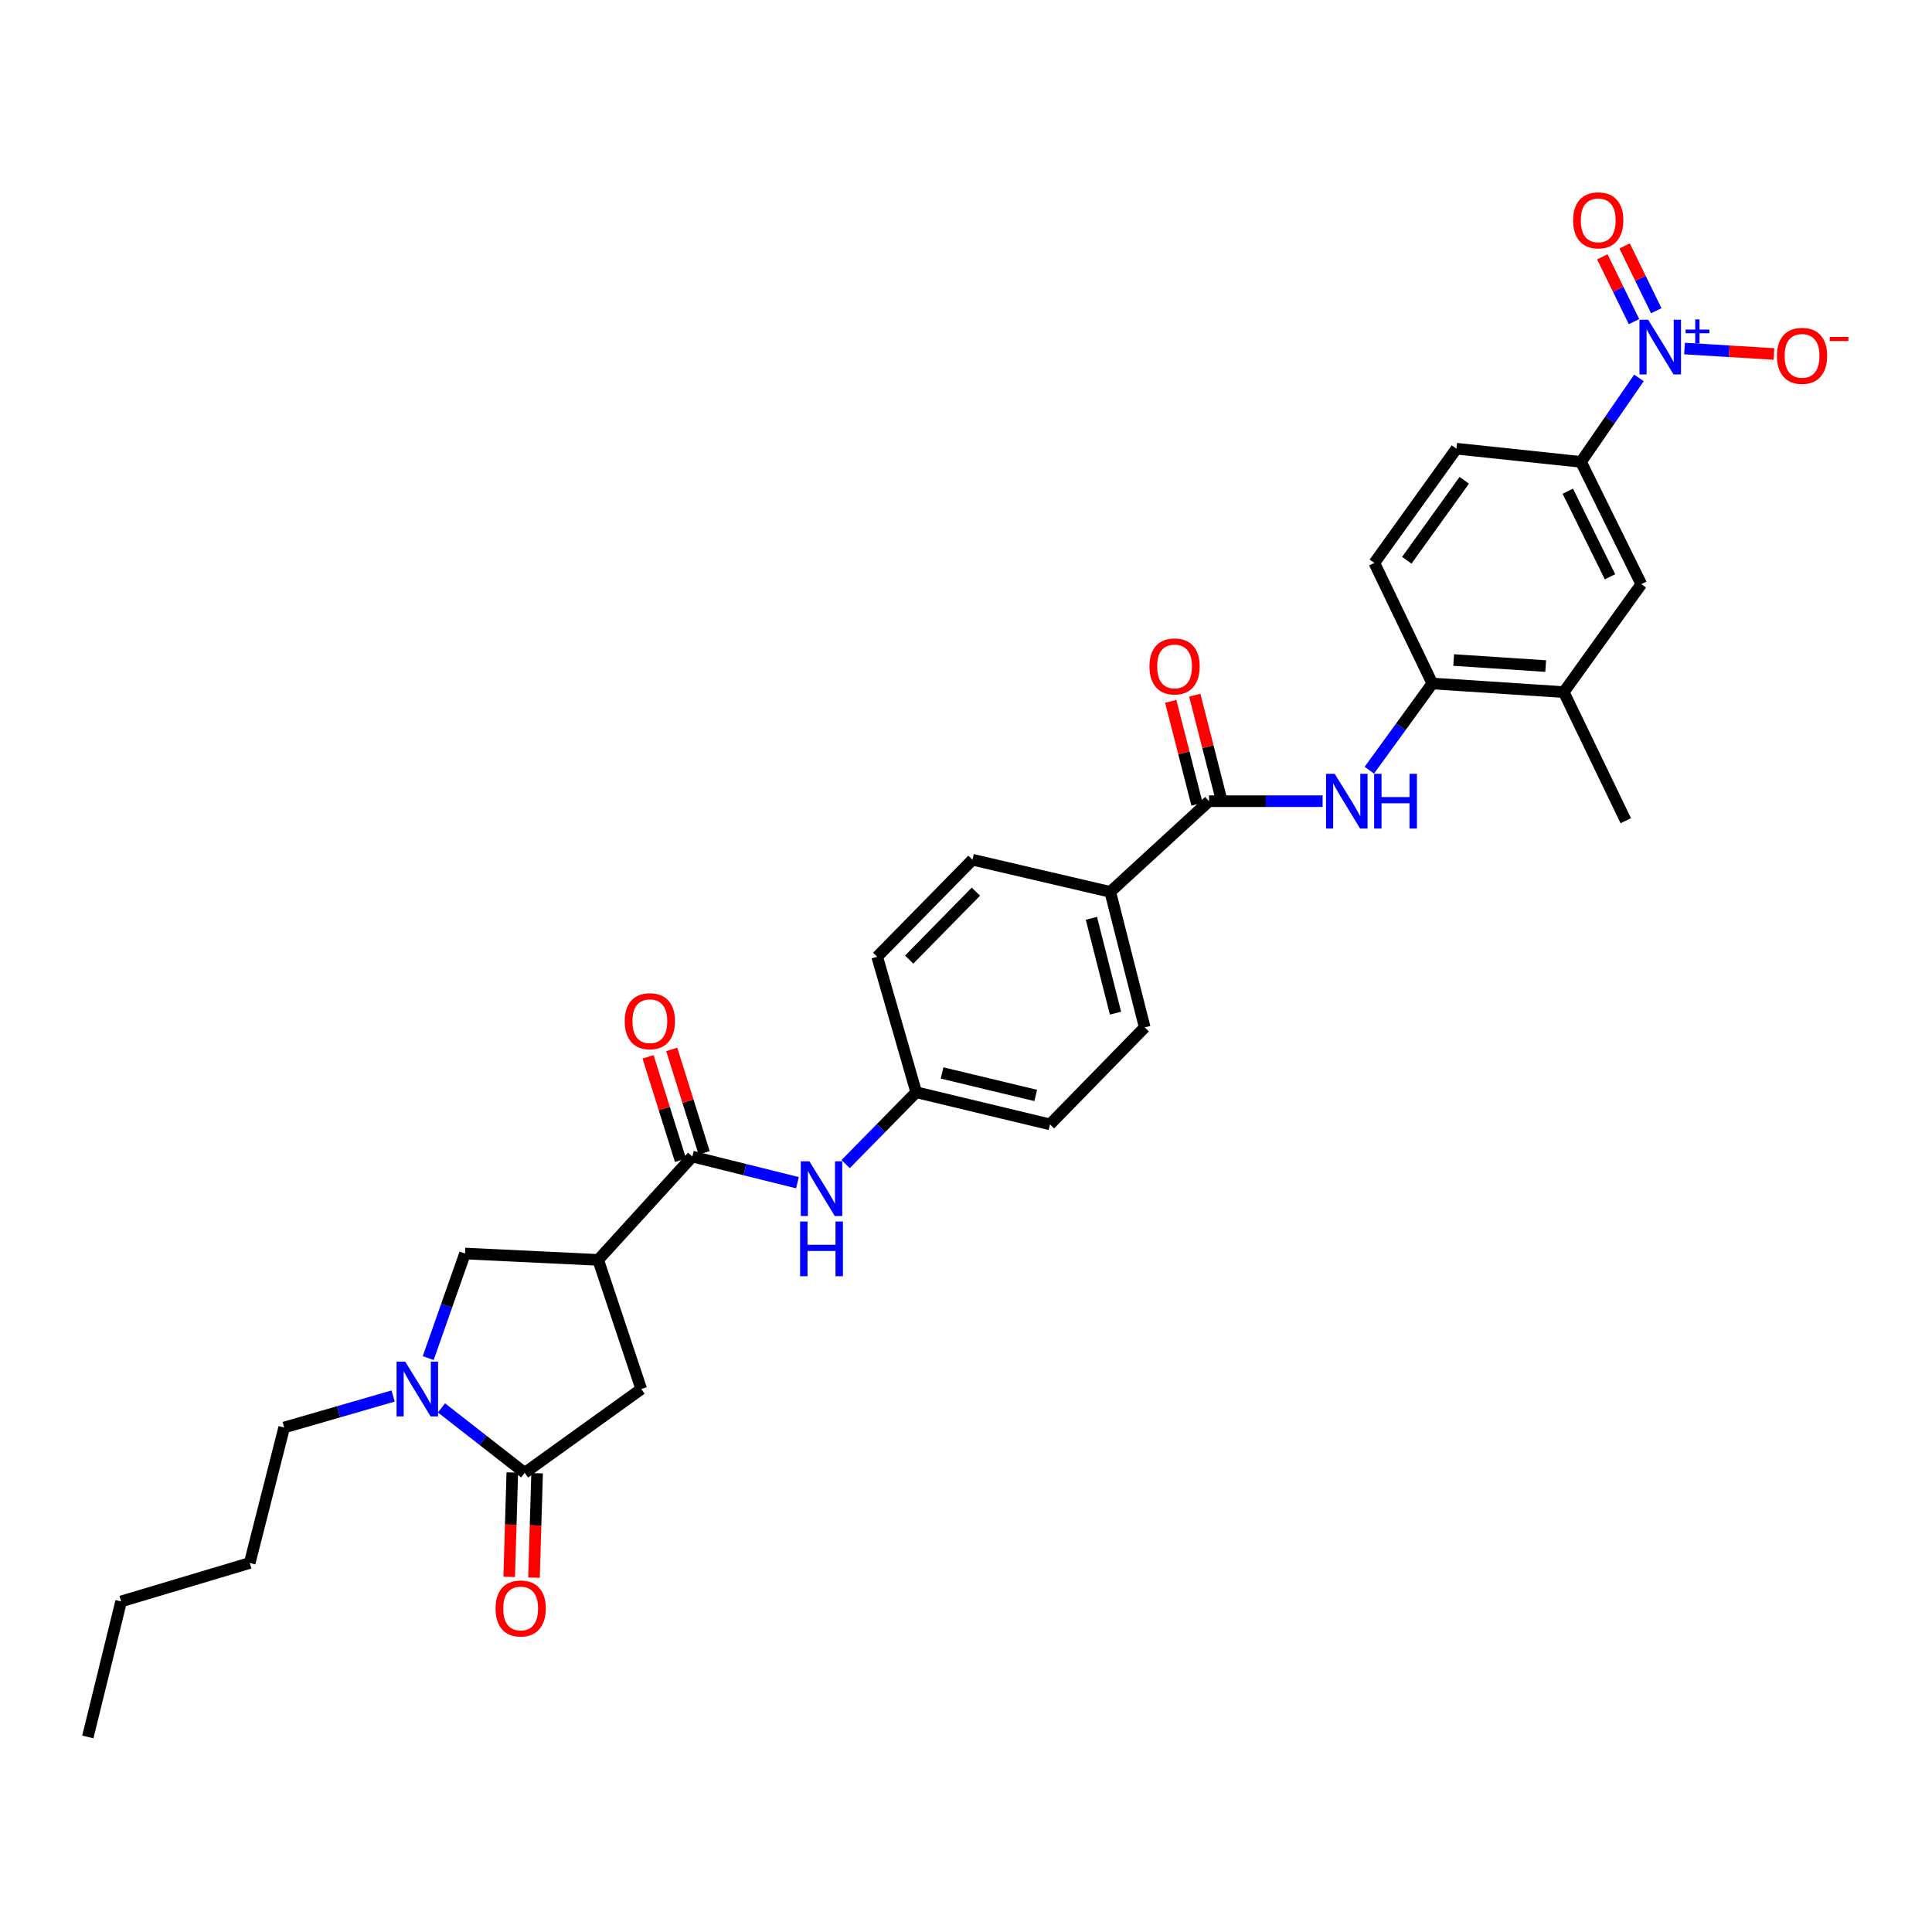<?xml version='1.0' encoding='iso-8859-1'?>
<svg version='1.1' baseProfile='full'
              xmlns='http://www.w3.org/2000/svg'
                      xmlns:rdkit='http://www.rdkit.org/xml'
                      xmlns:xlink='http://www.w3.org/1999/xlink'
                  xml:space='preserve'
width='1000px' height='1000px' viewBox='0 0 1000 1000'>
<!-- END OF HEADER -->
<rect style='opacity:1.0;fill:#FFFFFF;stroke:none' width='1000' height='1000' x='0' y='0'> </rect>
<path class='bond-7' d='M 848.319,195.606 L 833.322,217.339' style='fill:none;fill-rule:evenodd;stroke:#0000FF;stroke-width:6px;stroke-linecap:butt;stroke-linejoin:miter;stroke-opacity:1' />
<path class='bond-7' d='M 833.322,217.339 L 818.325,239.073' style='fill:none;fill-rule:evenodd;stroke:#000000;stroke-width:6px;stroke-linecap:butt;stroke-linejoin:miter;stroke-opacity:1' />
<path class='bond-13' d='M 871.913,180.406 L 895.061,181.814' style='fill:none;fill-rule:evenodd;stroke:#0000FF;stroke-width:6px;stroke-linecap:butt;stroke-linejoin:miter;stroke-opacity:1' />
<path class='bond-13' d='M 895.061,181.814 L 918.208,183.222' style='fill:none;fill-rule:evenodd;stroke:#FF0000;stroke-width:6px;stroke-linecap:butt;stroke-linejoin:miter;stroke-opacity:1' />
<path class='bond-15' d='M 857.289,160.835 L 849.093,144.064' style='fill:none;fill-rule:evenodd;stroke:#0000FF;stroke-width:6px;stroke-linecap:butt;stroke-linejoin:miter;stroke-opacity:1' />
<path class='bond-15' d='M 849.093,144.064 L 840.897,127.293' style='fill:none;fill-rule:evenodd;stroke:#FF0000;stroke-width:6px;stroke-linecap:butt;stroke-linejoin:miter;stroke-opacity:1' />
<path class='bond-15' d='M 845.755,166.472 L 837.559,149.701' style='fill:none;fill-rule:evenodd;stroke:#0000FF;stroke-width:6px;stroke-linecap:butt;stroke-linejoin:miter;stroke-opacity:1' />
<path class='bond-15' d='M 837.559,149.701 L 829.362,132.929' style='fill:none;fill-rule:evenodd;stroke:#FF0000;stroke-width:6px;stroke-linecap:butt;stroke-linejoin:miter;stroke-opacity:1' />
<path class='bond-0' d='M 309.614,652.115 L 358.347,598.631' style='fill:none;fill-rule:evenodd;stroke:#000000;stroke-width:6px;stroke-linecap:butt;stroke-linejoin:miter;stroke-opacity:1' />
<path class='bond-6' d='M 309.614,652.115 L 240.682,648.827' style='fill:none;fill-rule:evenodd;stroke:#000000;stroke-width:6px;stroke-linecap:butt;stroke-linejoin:miter;stroke-opacity:1' />
<path class='bond-8' d='M 309.614,652.115 L 331.909,718.964' style='fill:none;fill-rule:evenodd;stroke:#000000;stroke-width:6px;stroke-linecap:butt;stroke-linejoin:miter;stroke-opacity:1' />
<path class='bond-1' d='M 221.641,702.945 L 231.161,675.886' style='fill:none;fill-rule:evenodd;stroke:#0000FF;stroke-width:6px;stroke-linecap:butt;stroke-linejoin:miter;stroke-opacity:1' />
<path class='bond-1' d='M 231.161,675.886 L 240.682,648.827' style='fill:none;fill-rule:evenodd;stroke:#000000;stroke-width:6px;stroke-linecap:butt;stroke-linejoin:miter;stroke-opacity:1' />
<path class='bond-26' d='M 203.471,722.585 L 175.276,730.731' style='fill:none;fill-rule:evenodd;stroke:#0000FF;stroke-width:6px;stroke-linecap:butt;stroke-linejoin:miter;stroke-opacity:1' />
<path class='bond-26' d='M 175.276,730.731 L 147.08,738.877' style='fill:none;fill-rule:evenodd;stroke:#000000;stroke-width:6px;stroke-linecap:butt;stroke-linejoin:miter;stroke-opacity:1' />
<path class='bond-33' d='M 228.507,728.723 L 250.046,745.536' style='fill:none;fill-rule:evenodd;stroke:#0000FF;stroke-width:6px;stroke-linecap:butt;stroke-linejoin:miter;stroke-opacity:1' />
<path class='bond-33' d='M 250.046,745.536 L 271.585,762.348' style='fill:none;fill-rule:evenodd;stroke:#000000;stroke-width:6px;stroke-linecap:butt;stroke-linejoin:miter;stroke-opacity:1' />
<path class='bond-2' d='M 271.585,762.348 L 331.909,718.964' style='fill:none;fill-rule:evenodd;stroke:#000000;stroke-width:6px;stroke-linecap:butt;stroke-linejoin:miter;stroke-opacity:1' />
<path class='bond-16' d='M 265.169,762.157 L 264.364,789.178' style='fill:none;fill-rule:evenodd;stroke:#000000;stroke-width:6px;stroke-linecap:butt;stroke-linejoin:miter;stroke-opacity:1' />
<path class='bond-16' d='M 264.364,789.178 L 263.558,816.199' style='fill:none;fill-rule:evenodd;stroke:#FF0000;stroke-width:6px;stroke-linecap:butt;stroke-linejoin:miter;stroke-opacity:1' />
<path class='bond-16' d='M 278.001,762.54 L 277.196,789.561' style='fill:none;fill-rule:evenodd;stroke:#000000;stroke-width:6px;stroke-linecap:butt;stroke-linejoin:miter;stroke-opacity:1' />
<path class='bond-16' d='M 277.196,789.561 L 276.391,816.582' style='fill:none;fill-rule:evenodd;stroke:#FF0000;stroke-width:6px;stroke-linecap:butt;stroke-linejoin:miter;stroke-opacity:1' />
<path class='bond-3' d='M 358.347,598.631 L 385.548,605.397' style='fill:none;fill-rule:evenodd;stroke:#000000;stroke-width:6px;stroke-linecap:butt;stroke-linejoin:miter;stroke-opacity:1' />
<path class='bond-3' d='M 385.548,605.397 L 412.748,612.163' style='fill:none;fill-rule:evenodd;stroke:#0000FF;stroke-width:6px;stroke-linecap:butt;stroke-linejoin:miter;stroke-opacity:1' />
<path class='bond-17' d='M 364.472,596.711 L 356.08,569.941' style='fill:none;fill-rule:evenodd;stroke:#000000;stroke-width:6px;stroke-linecap:butt;stroke-linejoin:miter;stroke-opacity:1' />
<path class='bond-17' d='M 356.08,569.941 L 347.687,543.171' style='fill:none;fill-rule:evenodd;stroke:#FF0000;stroke-width:6px;stroke-linecap:butt;stroke-linejoin:miter;stroke-opacity:1' />
<path class='bond-17' d='M 352.222,600.551 L 343.83,573.781' style='fill:none;fill-rule:evenodd;stroke:#000000;stroke-width:6px;stroke-linecap:butt;stroke-linejoin:miter;stroke-opacity:1' />
<path class='bond-17' d='M 343.83,573.781 L 335.437,547.011' style='fill:none;fill-rule:evenodd;stroke:#FF0000;stroke-width:6px;stroke-linecap:butt;stroke-linejoin:miter;stroke-opacity:1' />
<path class='bond-4' d='M 625.787,414.687 L 655.183,414.687' style='fill:none;fill-rule:evenodd;stroke:#000000;stroke-width:6px;stroke-linecap:butt;stroke-linejoin:miter;stroke-opacity:1' />
<path class='bond-4' d='M 655.183,414.687 L 684.578,414.687' style='fill:none;fill-rule:evenodd;stroke:#0000FF;stroke-width:6px;stroke-linecap:butt;stroke-linejoin:miter;stroke-opacity:1' />
<path class='bond-14' d='M 625.787,414.687 L 574.671,461.63' style='fill:none;fill-rule:evenodd;stroke:#000000;stroke-width:6px;stroke-linecap:butt;stroke-linejoin:miter;stroke-opacity:1' />
<path class='bond-18' d='M 632.006,413.099 L 625.206,386.464' style='fill:none;fill-rule:evenodd;stroke:#000000;stroke-width:6px;stroke-linecap:butt;stroke-linejoin:miter;stroke-opacity:1' />
<path class='bond-18' d='M 625.206,386.464 L 618.405,359.83' style='fill:none;fill-rule:evenodd;stroke:#FF0000;stroke-width:6px;stroke-linecap:butt;stroke-linejoin:miter;stroke-opacity:1' />
<path class='bond-18' d='M 619.568,416.275 L 612.767,389.64' style='fill:none;fill-rule:evenodd;stroke:#000000;stroke-width:6px;stroke-linecap:butt;stroke-linejoin:miter;stroke-opacity:1' />
<path class='bond-18' d='M 612.767,389.64 L 605.966,363.006' style='fill:none;fill-rule:evenodd;stroke:#FF0000;stroke-width:6px;stroke-linecap:butt;stroke-linejoin:miter;stroke-opacity:1' />
<path class='bond-5' d='M 708.76,398.644 L 725.065,376.208' style='fill:none;fill-rule:evenodd;stroke:#0000FF;stroke-width:6px;stroke-linecap:butt;stroke-linejoin:miter;stroke-opacity:1' />
<path class='bond-5' d='M 725.065,376.208 L 741.37,353.771' style='fill:none;fill-rule:evenodd;stroke:#000000;stroke-width:6px;stroke-linecap:butt;stroke-linejoin:miter;stroke-opacity:1' />
<path class='bond-11' d='M 818.325,239.073 L 849.536,302.363' style='fill:none;fill-rule:evenodd;stroke:#000000;stroke-width:6px;stroke-linecap:butt;stroke-linejoin:miter;stroke-opacity:1' />
<path class='bond-11' d='M 811.493,254.244 L 833.34,298.547' style='fill:none;fill-rule:evenodd;stroke:#000000;stroke-width:6px;stroke-linecap:butt;stroke-linejoin:miter;stroke-opacity:1' />
<path class='bond-19' d='M 818.325,239.073 L 753.844,232.24' style='fill:none;fill-rule:evenodd;stroke:#000000;stroke-width:6px;stroke-linecap:butt;stroke-linejoin:miter;stroke-opacity:1' />
<path class='bond-9' d='M 741.37,353.771 L 711.358,291.373' style='fill:none;fill-rule:evenodd;stroke:#000000;stroke-width:6px;stroke-linecap:butt;stroke-linejoin:miter;stroke-opacity:1' />
<path class='bond-31' d='M 741.37,353.771 L 809.41,358.236' style='fill:none;fill-rule:evenodd;stroke:#000000;stroke-width:6px;stroke-linecap:butt;stroke-linejoin:miter;stroke-opacity:1' />
<path class='bond-31' d='M 752.417,341.631 L 800.045,344.756' style='fill:none;fill-rule:evenodd;stroke:#000000;stroke-width:6px;stroke-linecap:butt;stroke-linejoin:miter;stroke-opacity:1' />
<path class='bond-10' d='M 437.7,602.545 L 455.965,583.945' style='fill:none;fill-rule:evenodd;stroke:#0000FF;stroke-width:6px;stroke-linecap:butt;stroke-linejoin:miter;stroke-opacity:1' />
<path class='bond-10' d='M 455.965,583.945 L 474.23,565.345' style='fill:none;fill-rule:evenodd;stroke:#000000;stroke-width:6px;stroke-linecap:butt;stroke-linejoin:miter;stroke-opacity:1' />
<path class='bond-12' d='M 849.536,302.363 L 809.41,358.236' style='fill:none;fill-rule:evenodd;stroke:#000000;stroke-width:6px;stroke-linecap:butt;stroke-linejoin:miter;stroke-opacity:1' />
<path class='bond-27' d='M 809.41,358.236 L 841.505,424.793' style='fill:none;fill-rule:evenodd;stroke:#000000;stroke-width:6px;stroke-linecap:butt;stroke-linejoin:miter;stroke-opacity:1' />
<path class='bond-21' d='M 574.671,461.63 L 592.501,531.767' style='fill:none;fill-rule:evenodd;stroke:#000000;stroke-width:6px;stroke-linecap:butt;stroke-linejoin:miter;stroke-opacity:1' />
<path class='bond-21' d='M 564.904,475.314 L 577.385,524.41' style='fill:none;fill-rule:evenodd;stroke:#000000;stroke-width:6px;stroke-linecap:butt;stroke-linejoin:miter;stroke-opacity:1' />
<path class='bond-22' d='M 574.671,461.63 L 503.357,444.991' style='fill:none;fill-rule:evenodd;stroke:#000000;stroke-width:6px;stroke-linecap:butt;stroke-linejoin:miter;stroke-opacity:1' />
<path class='bond-20' d='M 753.844,232.24 L 711.358,291.373' style='fill:none;fill-rule:evenodd;stroke:#000000;stroke-width:6px;stroke-linecap:butt;stroke-linejoin:miter;stroke-opacity:1' />
<path class='bond-20' d='M 757.897,248.601 L 728.157,289.993' style='fill:none;fill-rule:evenodd;stroke:#000000;stroke-width:6px;stroke-linecap:butt;stroke-linejoin:miter;stroke-opacity:1' />
<path class='bond-24' d='M 592.501,531.767 L 543.468,581.977' style='fill:none;fill-rule:evenodd;stroke:#000000;stroke-width:6px;stroke-linecap:butt;stroke-linejoin:miter;stroke-opacity:1' />
<path class='bond-25' d='M 503.357,444.991 L 454.032,495.222' style='fill:none;fill-rule:evenodd;stroke:#000000;stroke-width:6px;stroke-linecap:butt;stroke-linejoin:miter;stroke-opacity:1' />
<path class='bond-25' d='M 505.118,461.52 L 470.59,496.682' style='fill:none;fill-rule:evenodd;stroke:#000000;stroke-width:6px;stroke-linecap:butt;stroke-linejoin:miter;stroke-opacity:1' />
<path class='bond-23' d='M 474.23,565.345 L 454.032,495.222' style='fill:none;fill-rule:evenodd;stroke:#000000;stroke-width:6px;stroke-linecap:butt;stroke-linejoin:miter;stroke-opacity:1' />
<path class='bond-32' d='M 474.23,565.345 L 543.468,581.977' style='fill:none;fill-rule:evenodd;stroke:#000000;stroke-width:6px;stroke-linecap:butt;stroke-linejoin:miter;stroke-opacity:1' />
<path class='bond-32' d='M 487.614,555.357 L 536.081,567' style='fill:none;fill-rule:evenodd;stroke:#000000;stroke-width:6px;stroke-linecap:butt;stroke-linejoin:miter;stroke-opacity:1' />
<path class='bond-28' d='M 147.08,738.877 L 129.25,809' style='fill:none;fill-rule:evenodd;stroke:#000000;stroke-width:6px;stroke-linecap:butt;stroke-linejoin:miter;stroke-opacity:1' />
<path class='bond-29' d='M 129.25,809 L 62.686,828.905' style='fill:none;fill-rule:evenodd;stroke:#000000;stroke-width:6px;stroke-linecap:butt;stroke-linejoin:miter;stroke-opacity:1' />
<path class='bond-30' d='M 62.686,828.905 L 45.455,899.042' style='fill:none;fill-rule:evenodd;stroke:#000000;stroke-width:6px;stroke-linecap:butt;stroke-linejoin:miter;stroke-opacity:1' />
<path  class='atom-0' d='M 853.075 165.481
L 862.355 180.481
Q 863.275 181.961, 864.755 184.641
Q 866.235 187.321, 866.315 187.481
L 866.315 165.481
L 870.075 165.481
L 870.075 193.801
L 866.195 193.801
L 856.235 177.401
Q 855.075 175.481, 853.835 173.281
Q 852.635 171.081, 852.275 170.401
L 852.275 193.801
L 848.595 193.801
L 848.595 165.481
L 853.075 165.481
' fill='#0000FF'/>
<path  class='atom-0' d='M 872.451 170.586
L 877.441 170.586
L 877.441 165.332
L 879.658 165.332
L 879.658 170.586
L 884.78 170.586
L 884.78 172.487
L 879.658 172.487
L 879.658 177.767
L 877.441 177.767
L 877.441 172.487
L 872.451 172.487
L 872.451 170.586
' fill='#0000FF'/>
<path  class='atom-2' d='M 209.745 704.804
L 219.025 719.804
Q 219.945 721.284, 221.425 723.964
Q 222.905 726.644, 222.985 726.804
L 222.985 704.804
L 226.745 704.804
L 226.745 733.124
L 222.865 733.124
L 212.905 716.724
Q 211.745 714.804, 210.505 712.604
Q 209.305 710.404, 208.945 709.724
L 208.945 733.124
L 205.265 733.124
L 205.265 704.804
L 209.745 704.804
' fill='#0000FF'/>
<path  class='atom-6' d='M 690.841 400.527
L 700.121 415.527
Q 701.041 417.007, 702.521 419.687
Q 704.001 422.367, 704.081 422.527
L 704.081 400.527
L 707.841 400.527
L 707.841 428.847
L 703.961 428.847
L 694.001 412.447
Q 692.841 410.527, 691.601 408.327
Q 690.401 406.127, 690.041 405.447
L 690.041 428.847
L 686.361 428.847
L 686.361 400.527
L 690.841 400.527
' fill='#0000FF'/>
<path  class='atom-6' d='M 711.241 400.527
L 715.081 400.527
L 715.081 412.567
L 729.561 412.567
L 729.561 400.527
L 733.401 400.527
L 733.401 428.847
L 729.561 428.847
L 729.561 415.767
L 715.081 415.767
L 715.081 428.847
L 711.241 428.847
L 711.241 400.527
' fill='#0000FF'/>
<path  class='atom-11' d='M 418.951 601.103
L 428.231 616.103
Q 429.151 617.583, 430.631 620.263
Q 432.111 622.943, 432.191 623.103
L 432.191 601.103
L 435.951 601.103
L 435.951 629.423
L 432.071 629.423
L 422.111 613.023
Q 420.951 611.103, 419.711 608.903
Q 418.511 606.703, 418.151 606.023
L 418.151 629.423
L 414.471 629.423
L 414.471 601.103
L 418.951 601.103
' fill='#0000FF'/>
<path  class='atom-11' d='M 414.131 632.255
L 417.971 632.255
L 417.971 644.295
L 432.451 644.295
L 432.451 632.255
L 436.291 632.255
L 436.291 660.575
L 432.451 660.575
L 432.451 647.495
L 417.971 647.495
L 417.971 660.575
L 414.131 660.575
L 414.131 632.255
' fill='#0000FF'/>
<path  class='atom-14' d='M 919.732 184.186
Q 919.732 177.386, 923.092 173.586
Q 926.452 169.786, 932.732 169.786
Q 939.012 169.786, 942.372 173.586
Q 945.732 177.386, 945.732 184.186
Q 945.732 191.066, 942.332 194.986
Q 938.932 198.866, 932.732 198.866
Q 926.492 198.866, 923.092 194.986
Q 919.732 191.106, 919.732 184.186
M 932.732 195.666
Q 937.052 195.666, 939.372 192.786
Q 941.732 189.866, 941.732 184.186
Q 941.732 178.626, 939.372 175.826
Q 937.052 172.986, 932.732 172.986
Q 928.412 172.986, 926.052 175.786
Q 923.732 178.586, 923.732 184.186
Q 923.732 189.906, 926.052 192.786
Q 928.412 195.666, 932.732 195.666
' fill='#FF0000'/>
<path  class='atom-14' d='M 947.052 174.408
L 956.74 174.408
L 956.74 176.52
L 947.052 176.52
L 947.052 174.408
' fill='#FF0000'/>
<path  class='atom-16' d='M 814.241 114.048
Q 814.241 107.248, 817.601 103.448
Q 820.961 99.648, 827.241 99.648
Q 833.521 99.648, 836.881 103.448
Q 840.241 107.248, 840.241 114.048
Q 840.241 120.928, 836.841 124.848
Q 833.441 128.728, 827.241 128.728
Q 821.001 128.728, 817.601 124.848
Q 814.241 120.968, 814.241 114.048
M 827.241 125.528
Q 831.561 125.528, 833.881 122.648
Q 836.241 119.728, 836.241 114.048
Q 836.241 108.488, 833.881 105.688
Q 831.561 102.848, 827.241 102.848
Q 822.921 102.848, 820.561 105.648
Q 818.241 108.448, 818.241 114.048
Q 818.241 119.768, 820.561 122.648
Q 822.921 125.528, 827.241 125.528
' fill='#FF0000'/>
<path  class='atom-17' d='M 256.495 832.544
Q 256.495 825.744, 259.855 821.944
Q 263.215 818.144, 269.495 818.144
Q 275.775 818.144, 279.135 821.944
Q 282.495 825.744, 282.495 832.544
Q 282.495 839.424, 279.095 843.344
Q 275.695 847.224, 269.495 847.224
Q 263.255 847.224, 259.855 843.344
Q 256.495 839.464, 256.495 832.544
M 269.495 844.024
Q 273.815 844.024, 276.135 841.144
Q 278.495 838.224, 278.495 832.544
Q 278.495 826.984, 276.135 824.184
Q 273.815 821.344, 269.495 821.344
Q 265.175 821.344, 262.815 824.144
Q 260.495 826.944, 260.495 832.544
Q 260.495 838.264, 262.815 841.144
Q 265.175 844.024, 269.495 844.024
' fill='#FF0000'/>
<path  class='atom-18' d='M 323.359 528.574
Q 323.359 521.774, 326.719 517.974
Q 330.079 514.174, 336.359 514.174
Q 342.639 514.174, 345.999 517.974
Q 349.359 521.774, 349.359 528.574
Q 349.359 535.454, 345.959 539.374
Q 342.559 543.254, 336.359 543.254
Q 330.119 543.254, 326.719 539.374
Q 323.359 535.494, 323.359 528.574
M 336.359 540.054
Q 340.679 540.054, 342.999 537.174
Q 345.359 534.254, 345.359 528.574
Q 345.359 523.014, 342.999 520.214
Q 340.679 517.374, 336.359 517.374
Q 332.039 517.374, 329.679 520.174
Q 327.359 522.974, 327.359 528.574
Q 327.359 534.294, 329.679 537.174
Q 332.039 540.054, 336.359 540.054
' fill='#FF0000'/>
<path  class='atom-19' d='M 594.957 344.936
Q 594.957 338.136, 598.317 334.336
Q 601.677 330.536, 607.957 330.536
Q 614.237 330.536, 617.597 334.336
Q 620.957 338.136, 620.957 344.936
Q 620.957 351.816, 617.557 355.736
Q 614.157 359.616, 607.957 359.616
Q 601.717 359.616, 598.317 355.736
Q 594.957 351.856, 594.957 344.936
M 607.957 356.416
Q 612.277 356.416, 614.597 353.536
Q 616.957 350.616, 616.957 344.936
Q 616.957 339.376, 614.597 336.576
Q 612.277 333.736, 607.957 333.736
Q 603.637 333.736, 601.277 336.536
Q 598.957 339.336, 598.957 344.936
Q 598.957 350.656, 601.277 353.536
Q 603.637 356.416, 607.957 356.416
' fill='#FF0000'/>
</svg>
